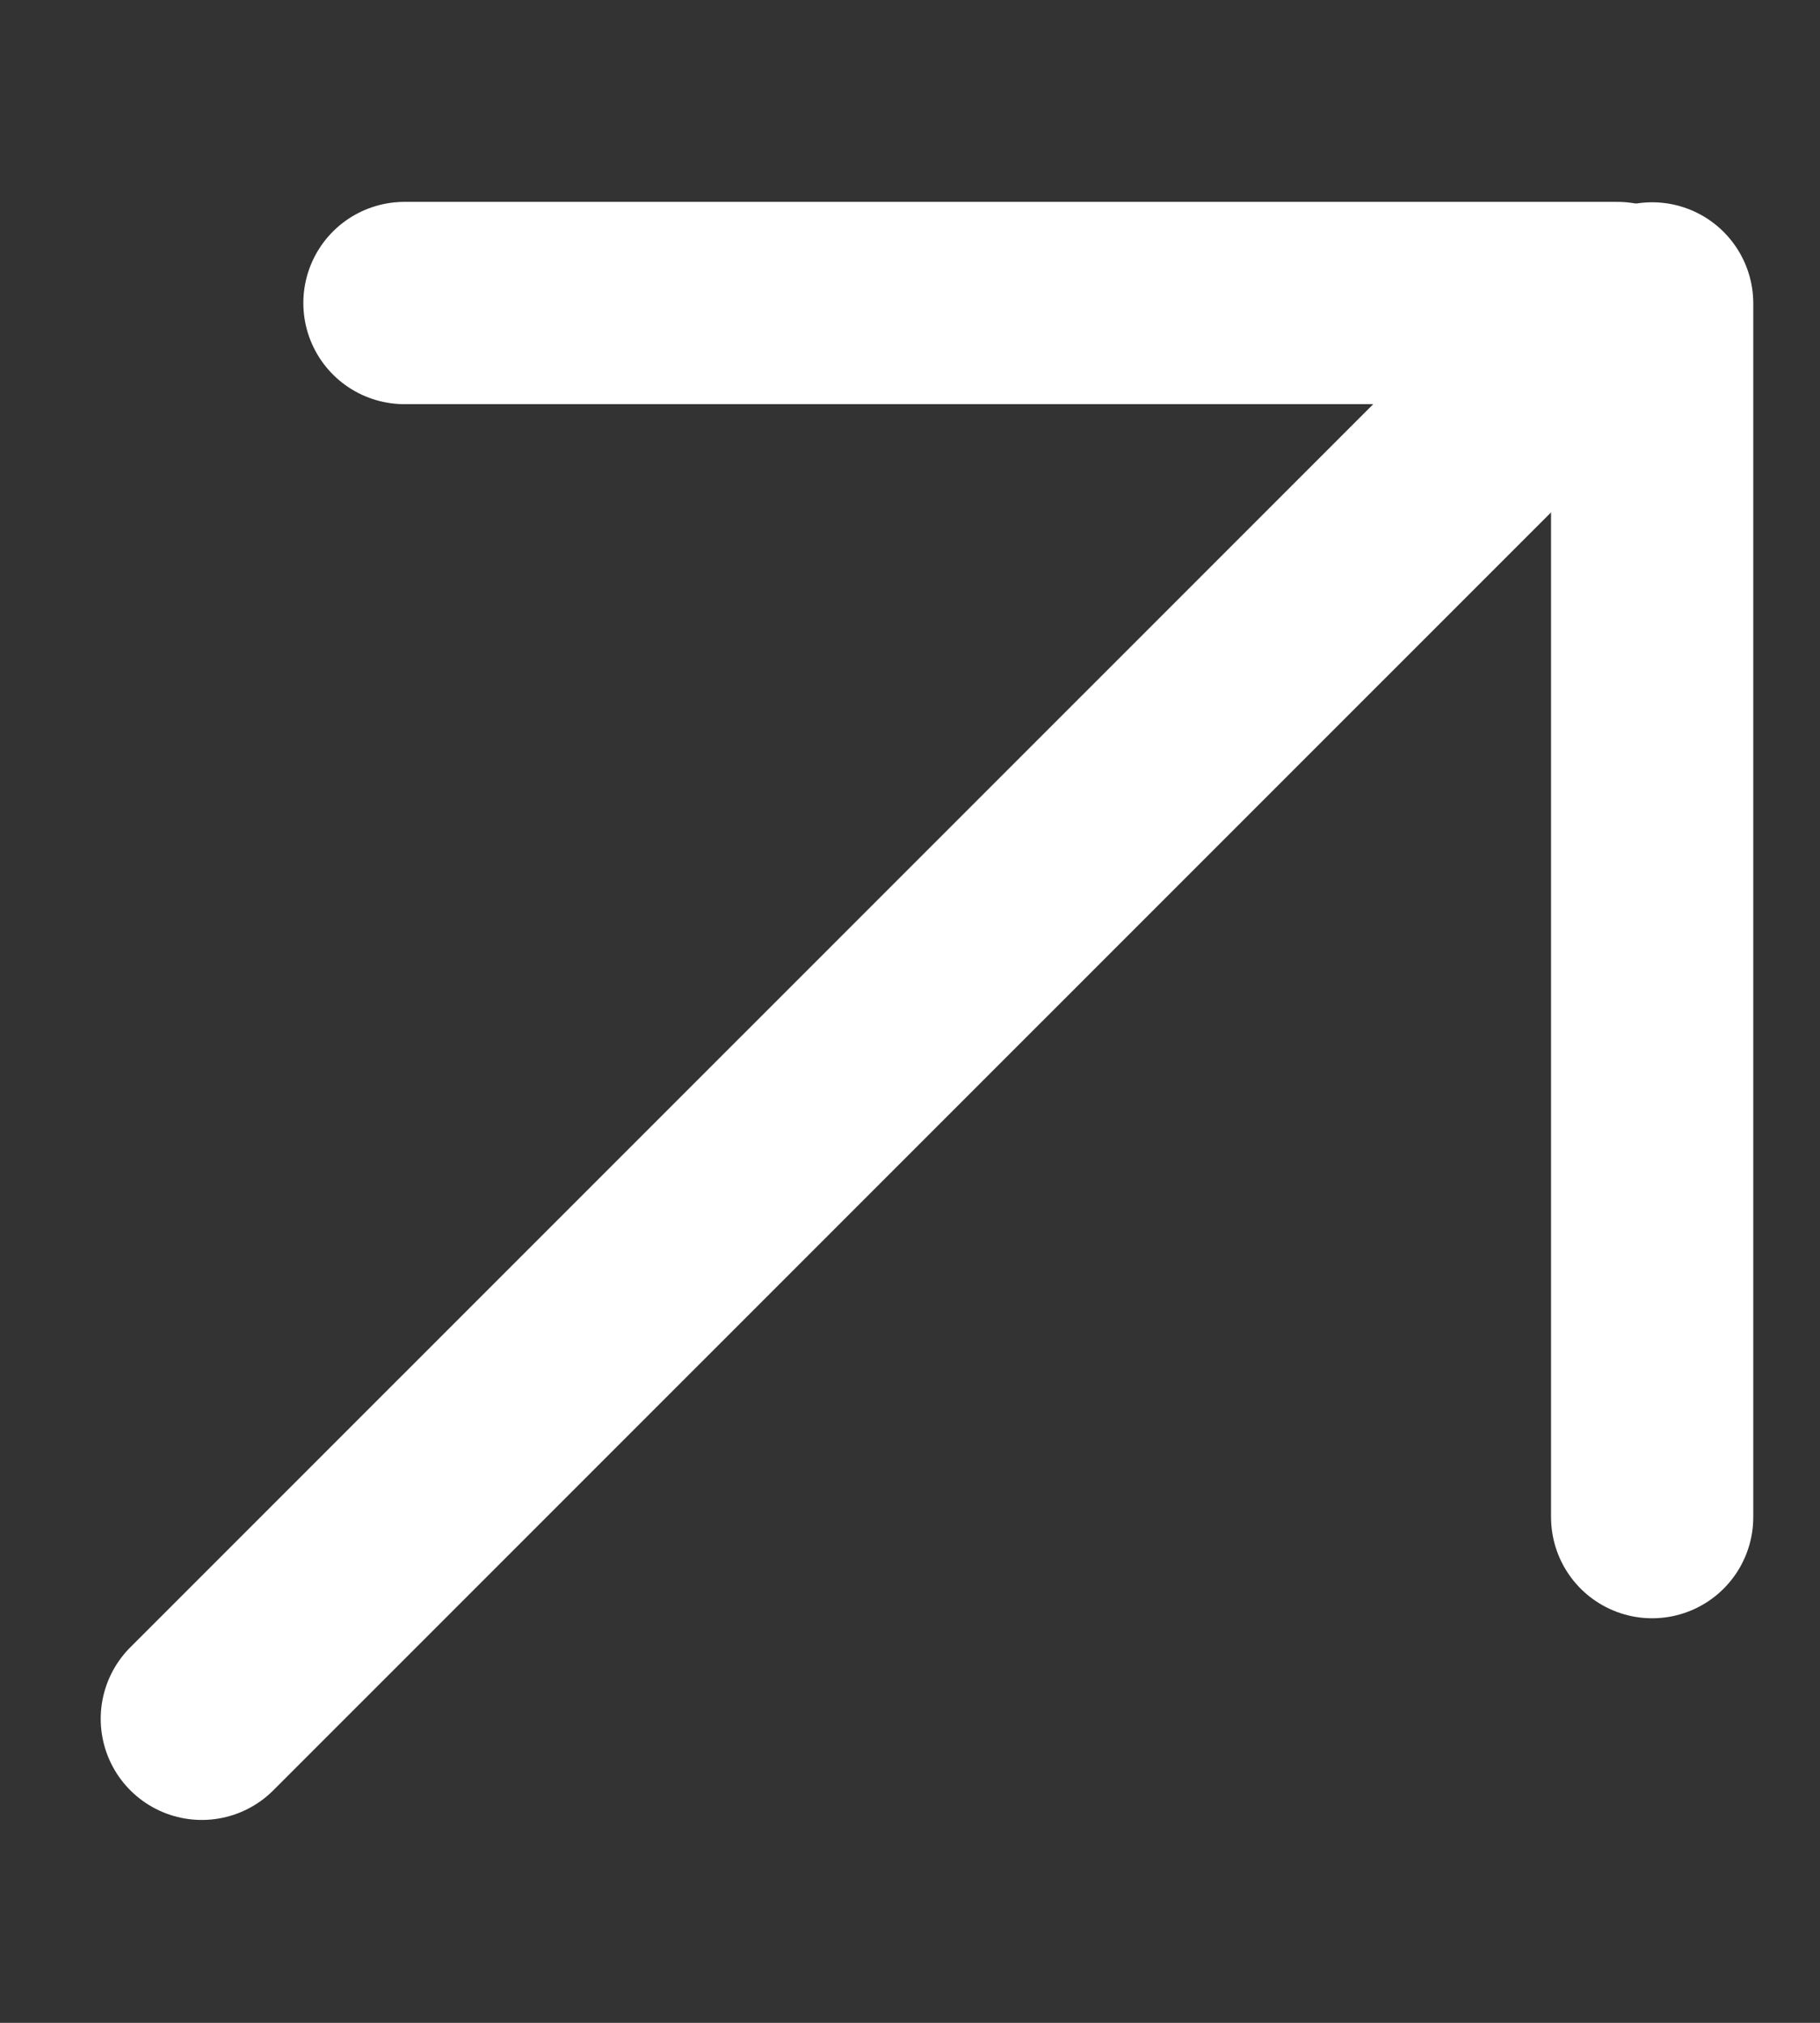 <svg width="9" height="10" viewBox="0 0 9 10" fill="none" xmlns="http://www.w3.org/2000/svg">
<rect x="0" y="0" width="9" height="10" fill="#333333" stroke="none"/>
<path d="M0.998 8.497L7.998 1.498H2" stroke="white" stroke-miterlimit="50" stroke-linecap="round" stroke-linejoin="round"/>
<path d="M8.17 7.5V1.5" stroke="white" stroke-miterlimit="50" stroke-linecap="round" stroke-linejoin="round"/>
</svg>
